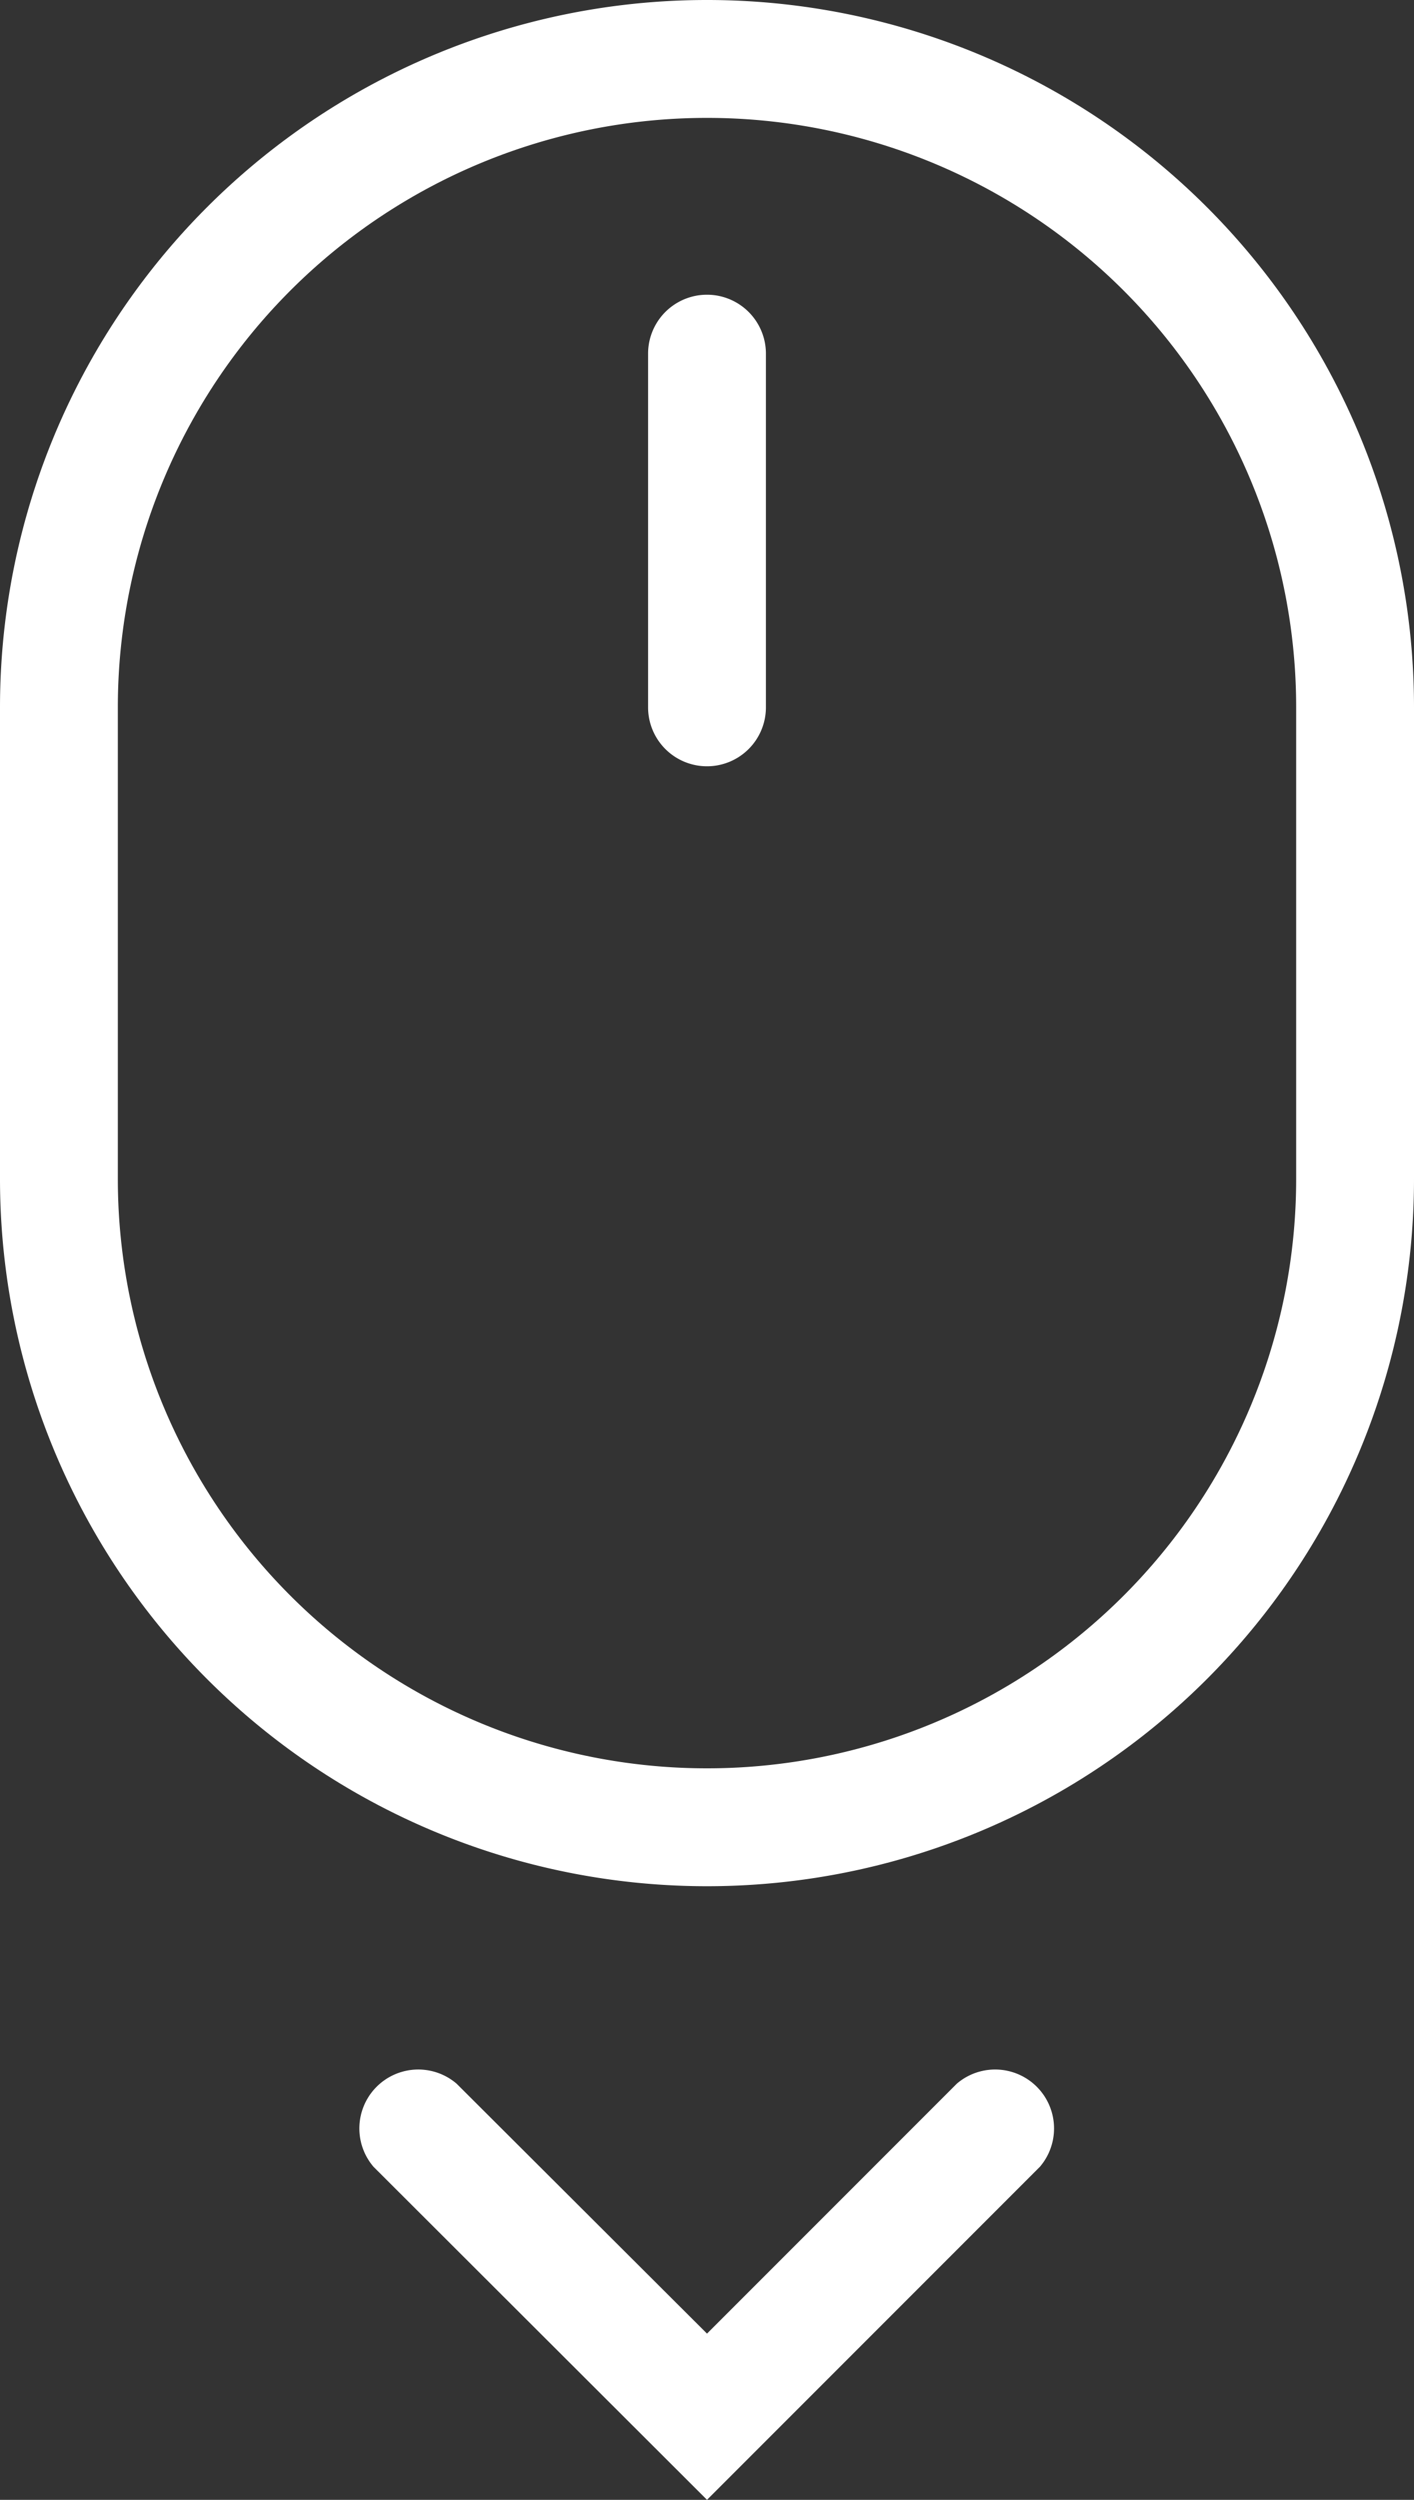 <svg xmlns="http://www.w3.org/2000/svg" width="24" height="42.41" viewBox="0 0 24 42.41"><rect x="0" y="0" width="24" height="42.41" fill="#333333" stroke="none"/><g id="scroll-down" transform="translate(-757 -117)"><g id="Layer_2" data-name="Layer 2" transform="translate(757 117)"><g id="Layer_1" data-name="Layer 1"><path id="Trac&#xE9;_108" data-name="Trac&#xE9; 108" d="M12,32A12,12,0,0,1,0,20V12a12,12,0,1,1,24,0v8A12,12,0,0,1,12,32ZM12,2A10,10,0,0,0,2,12v8a10,10,0,1,0,20,0V12A10,10,0,0,0,12,2Z" fill="#fff"></path><path id="Trac&#xE9;_109" data-name="Trac&#xE9; 109" d="M12,42.41,6.34,36.76a1,1,0,0,1,1.41-1.41L12,39.59l4.24-4.24a1,1,0,0,1,1.41,1.41Z" fill="#fff"></path><path id="Trac&#xE9;_110" data-name="Trac&#xE9; 110" d="M12,13a1,1,0,0,1-1-1V6a1,1,0,0,1,2,0v6A1,1,0,0,1,12,13Z" fill="#fff"></path></g></g></g></svg>